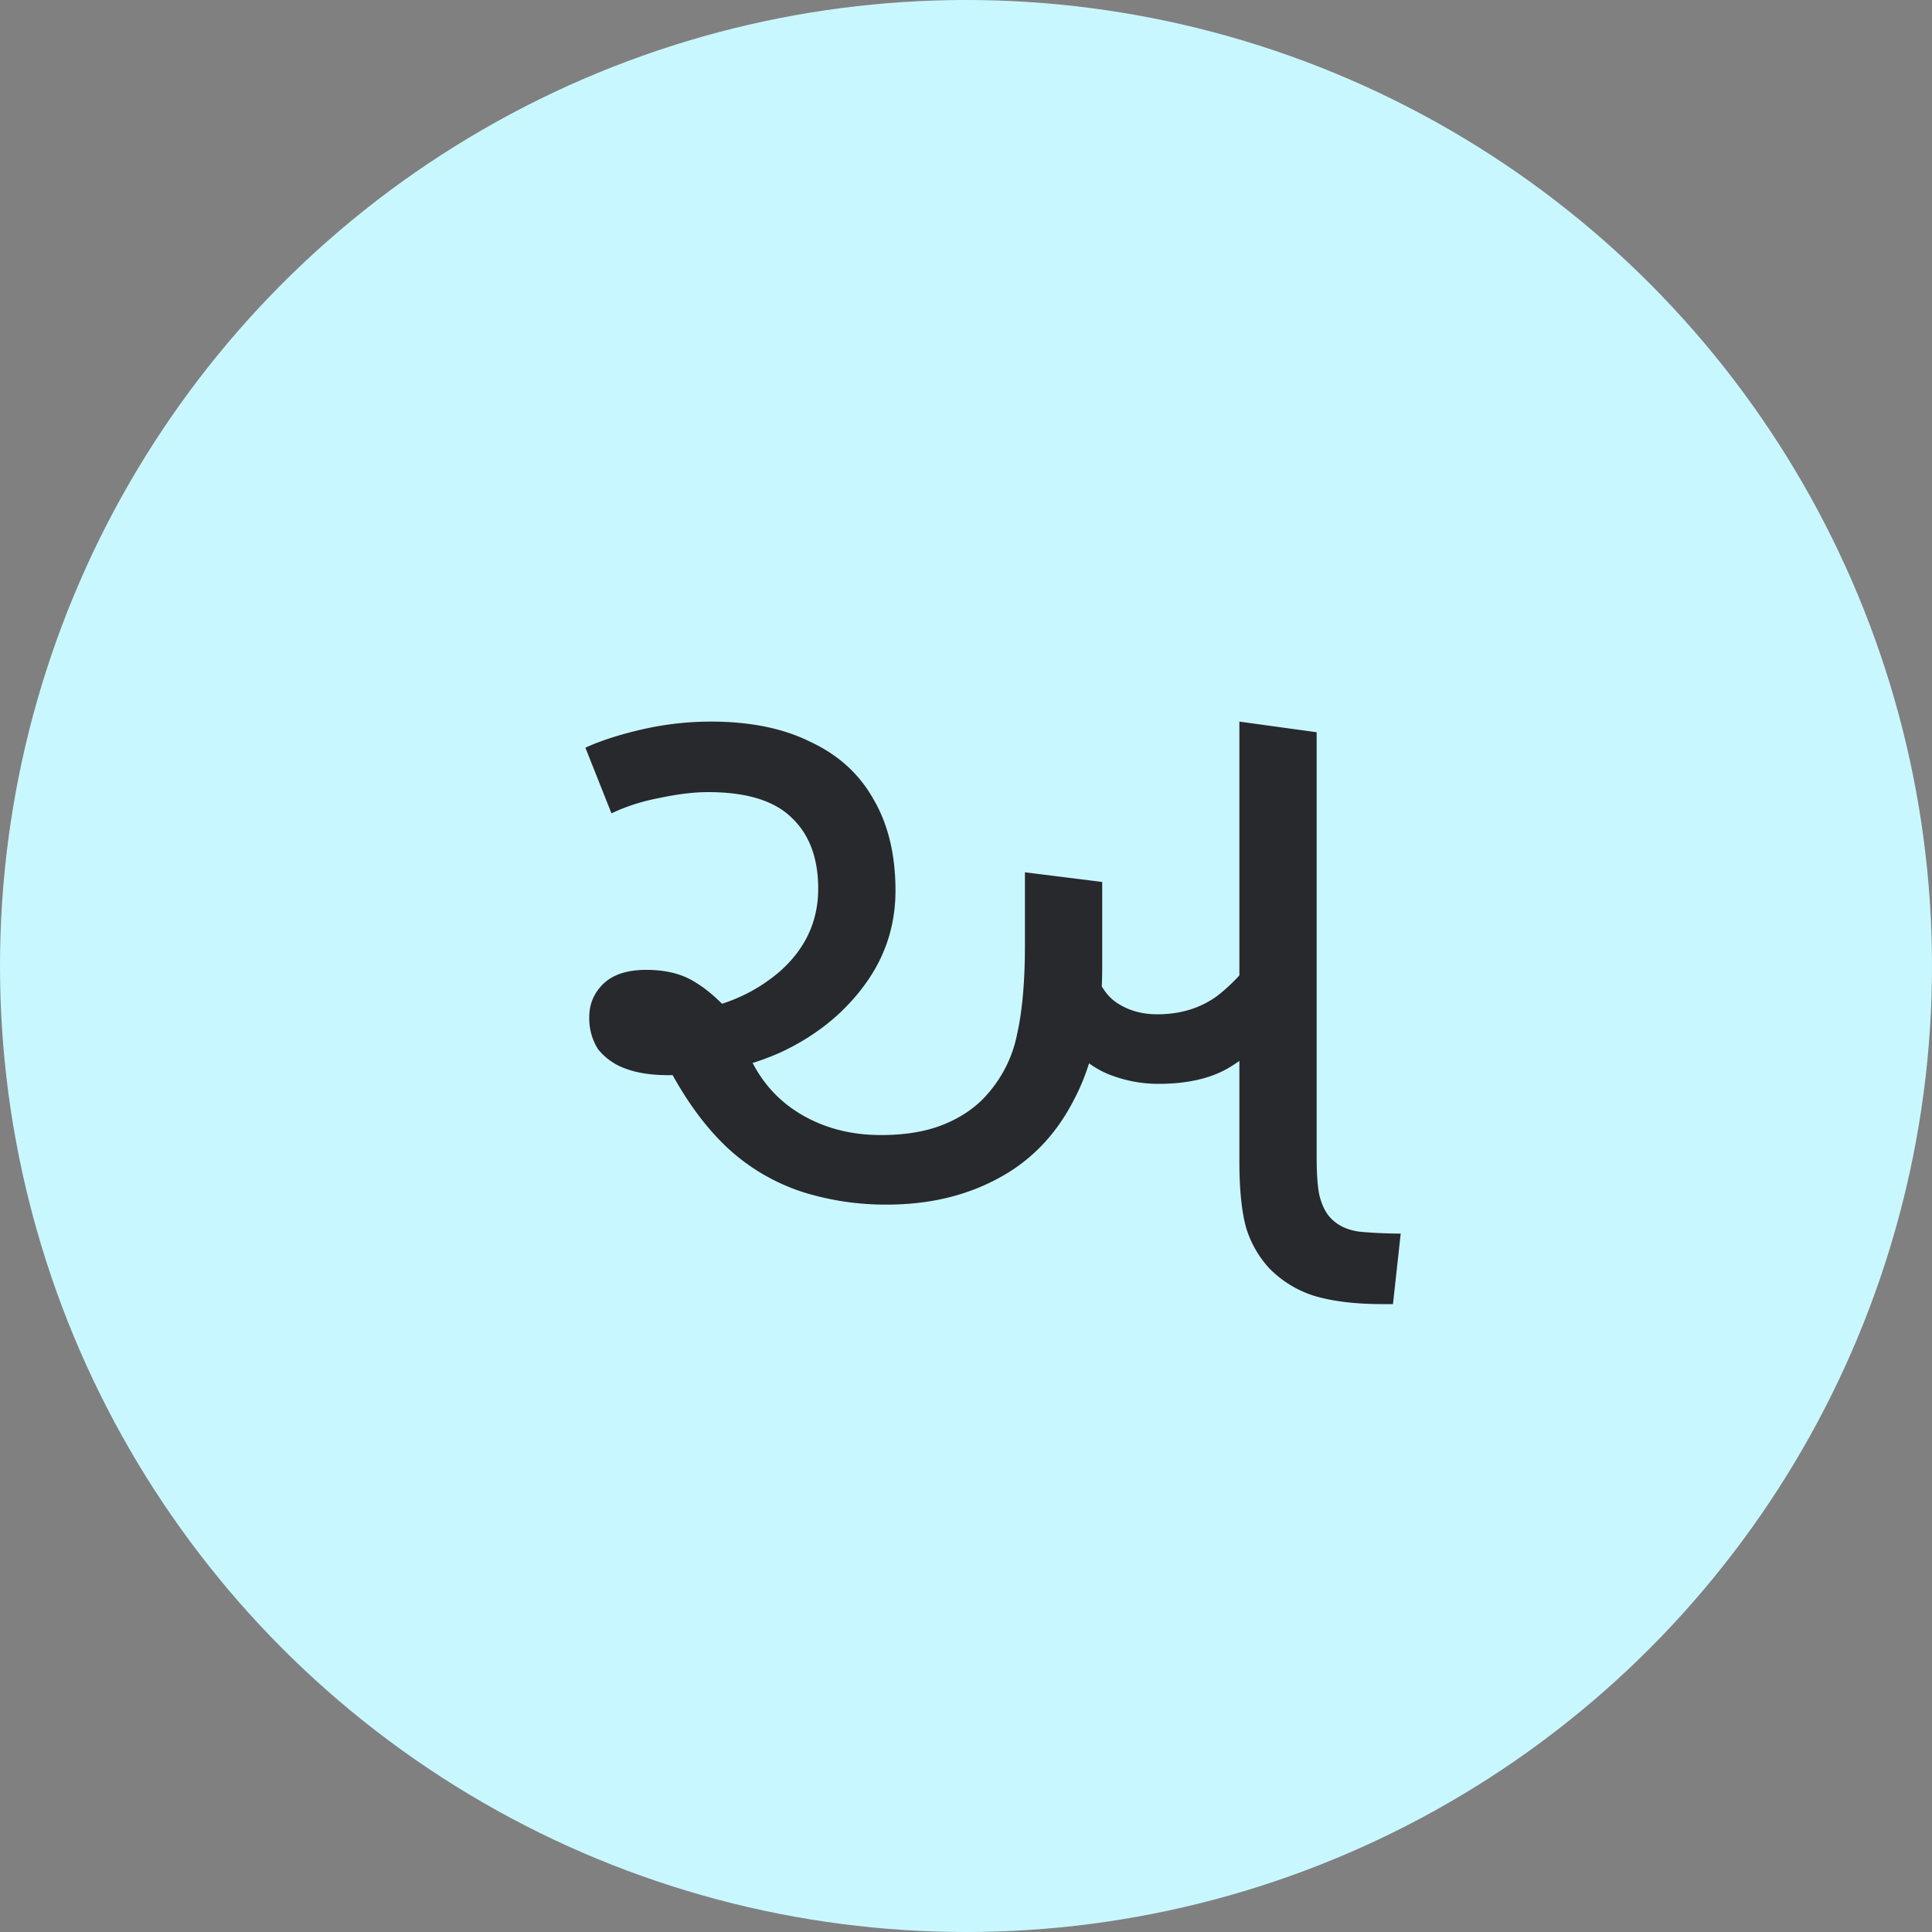<svg width="40" height="40" fill="none" xmlns="http://www.w3.org/2000/svg"><rect width="100%" height="100%" fill="#808080" stroke="none"/><circle cx="20" cy="20" r="20" fill="#C9F7FF"/><path d="M18.36 24.94a5.725 5.725 0 01-1.74-.26 4.194 4.194 0 01-1.52-.88c-.467-.427-.887-.993-1.26-1.7l.42-1.16c.747-.107 1.38-.387 1.9-.84.52-.467.78-1.033.78-1.7 0-.64-.187-1.133-.56-1.48-.36-.347-.933-.52-1.72-.52-.293 0-.627.04-1 .12-.36.067-.693.173-1 .32l-.54-1.36c.32-.147.713-.273 1.18-.38a6.35 6.35 0 011.42-.16c.813 0 1.5.14 2.06.42.573.267 1.007.66 1.3 1.18.307.52.46 1.153.46 1.9 0 .733-.22 1.393-.66 1.98-.427.573-.993 1.027-1.7 1.36-.707.32-1.487.48-2.34.48-.36 0-.66-.047-.9-.14a1.263 1.263 0 01-.56-.4 1.194 1.194 0 01-.18-.66c0-.267.093-.493.28-.68.2-.2.5-.3.9-.3.413 0 .753.087 1.02.26.267.16.547.413.84.76l.28.78c.24.52.6.92 1.08 1.2.48.28 1.027.42 1.64.42.507 0 .94-.073 1.3-.22.36-.147.653-.347.88-.6.333-.373.547-.8.64-1.28.107-.48.16-1.087.16-1.82v-1.52l1.6.2v1.76c0 1.093-.193 2.007-.58 2.74-.373.733-.9 1.28-1.58 1.64-.667.36-1.433.54-2.3.54zm5.62-2.5c-.333 0-.66-.06-.98-.18-.32-.12-.613-.333-.88-.64s-.493-.733-.68-1.28l1.16-.46c.107.427.28.72.52.88.24.16.52.24.84.24.48 0 .893-.127 1.24-.38.347-.267.667-.627.96-1.08l.34 1.64c-.333.4-.693.713-1.08.94-.373.213-.853.32-1.44.32zM28.62 27c-.573 0-1.053-.06-1.44-.18a2.255 2.255 0 01-.9-.56 2.17 2.17 0 01-.48-.84c-.093-.333-.14-.793-.14-1.38v-9.1l1.6.22v8.8c0 .36.02.627.06.8.04.16.1.293.18.4.147.187.36.3.64.34.293.027.58.04.86.04L28.84 27h-.22z" fill="#28292D"/></svg>